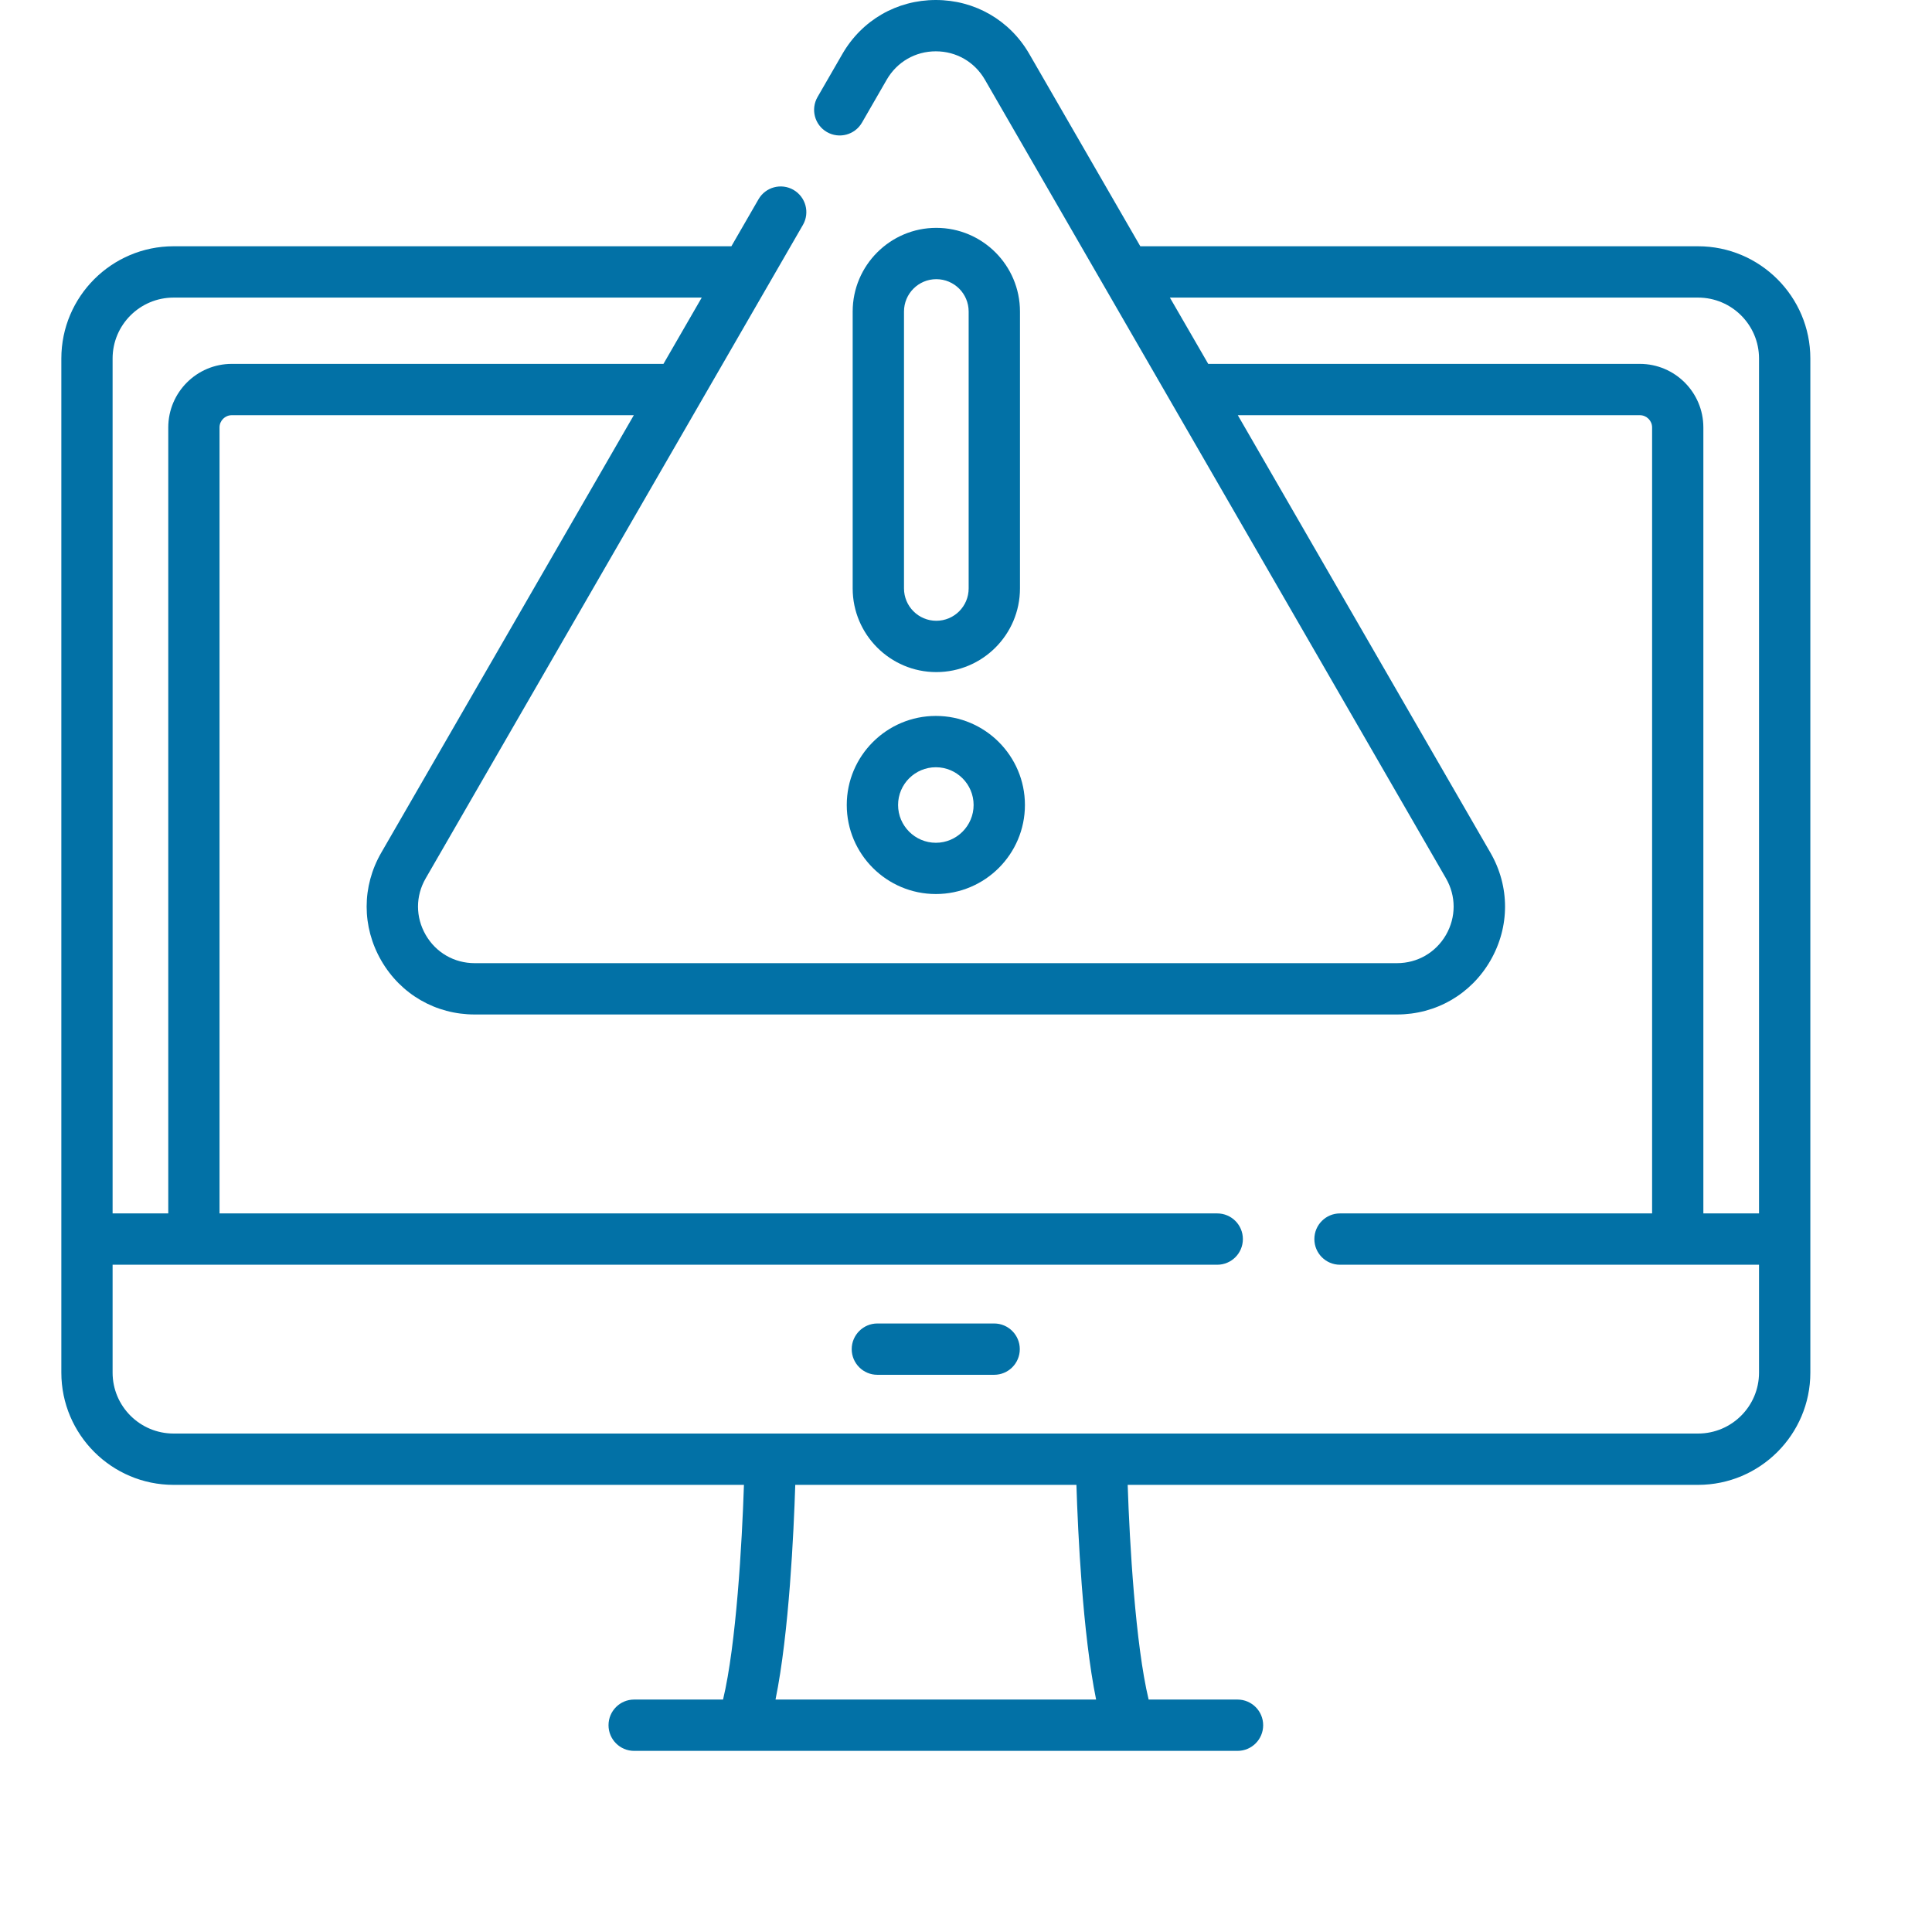 <svg width="32" height="32" viewBox="0 0 32 32" fill="none" xmlns="http://www.w3.org/2000/svg">
<path d="M16.466 21.921H14.532C14.298 21.921 14.107 22.112 14.107 22.346C14.107 22.581 14.298 22.771 14.532 22.771H16.466C16.701 22.771 16.891 22.581 16.891 22.346C16.891 22.112 16.701 21.921 16.466 21.921Z" fill="#0271A6"/>
<path d="M28.125 4.079H18.887L17.048 0.893C16.725 0.334 16.146 0 15.5 0C14.854 0 14.276 0.334 13.953 0.893L13.541 1.607C13.424 1.81 13.493 2.07 13.696 2.187C13.899 2.304 14.159 2.235 14.277 2.031L14.688 1.318C14.858 1.025 15.161 0.85 15.5 0.85C15.839 0.85 16.142 1.025 16.312 1.318L23.95 14.548C24.119 14.841 24.119 15.191 23.95 15.485C23.78 15.778 23.477 15.953 23.138 15.953H7.862C7.523 15.953 7.22 15.778 7.051 15.485C6.881 15.191 6.881 14.841 7.051 14.548L13.299 3.725C13.416 3.522 13.346 3.263 13.143 3.145C12.94 3.028 12.68 3.097 12.563 3.301L12.114 4.079H2.875C1.85 4.079 1.016 4.913 1.016 5.938V22.735C1.016 23.76 1.85 24.594 2.875 24.594H12.322C12.29 25.564 12.194 27.241 11.976 28.15H10.503C10.269 28.15 10.079 28.34 10.079 28.575C10.079 28.81 10.269 29 10.503 29H20.497C20.732 29 20.922 28.81 20.922 28.575C20.922 28.34 20.731 28.15 20.497 28.15H19.025C18.807 27.242 18.71 25.564 18.678 24.594H28.125C29.151 24.594 29.985 23.76 29.985 22.735V5.938C29.985 4.913 29.15 4.079 28.125 4.079ZM1.865 5.938C1.865 5.381 2.318 4.929 2.875 4.929H11.623L10.989 6.027H3.839C3.259 6.027 2.787 6.499 2.787 7.08V20.098H1.865V5.938ZM12.845 28.15C13.07 27.05 13.147 25.372 13.172 24.594H17.829C17.853 25.372 17.931 27.05 18.155 28.15H12.845ZM29.135 22.735C29.135 23.292 28.682 23.744 28.125 23.744H2.875C2.318 23.744 1.865 23.292 1.865 22.735V20.948H20.161C20.396 20.948 20.586 20.758 20.586 20.523C20.586 20.288 20.396 20.098 20.161 20.098H3.636V7.08C3.636 6.968 3.727 6.877 3.839 6.877H10.498L6.315 14.123C5.992 14.682 5.992 15.35 6.315 15.91C6.638 16.469 7.216 16.803 7.862 16.803H23.138C23.784 16.803 24.363 16.469 24.686 15.91C25.009 15.35 25.009 14.682 24.686 14.123L20.502 6.877H27.161C27.273 6.877 27.364 6.968 27.364 7.08V20.098H22.194C21.96 20.098 21.77 20.288 21.77 20.523C21.77 20.758 21.96 20.948 22.194 20.948H29.135V22.735ZM29.135 20.098H28.213V7.08C28.213 6.499 27.741 6.027 27.161 6.027H20.012L19.377 4.929H28.125C28.682 4.929 29.135 5.381 29.135 5.938V20.098H29.135Z" fill="#0271A6"/>
<path d="M15.501 14.808C16.314 14.808 16.976 14.147 16.976 13.333C16.976 12.52 16.314 11.858 15.501 11.858C14.687 11.858 14.025 12.52 14.025 13.333C14.025 14.147 14.687 14.808 15.501 14.808ZM15.501 12.708C15.845 12.708 16.126 12.988 16.126 13.333C16.126 13.678 15.845 13.959 15.501 13.959C15.156 13.959 14.875 13.678 14.875 13.333C14.875 12.988 15.156 12.708 15.501 12.708Z" fill="#0271A6"/>
<path d="M15.508 11.132C16.273 11.132 16.894 10.51 16.894 9.746V5.16C16.894 4.396 16.273 3.774 15.508 3.774C14.745 3.774 14.123 4.396 14.123 5.16V9.746C14.123 10.51 14.745 11.132 15.508 11.132ZM14.973 5.16C14.973 4.864 15.213 4.624 15.508 4.624C15.804 4.624 16.044 4.864 16.044 5.16V9.746C16.044 10.042 15.804 10.282 15.508 10.282C15.213 10.282 14.973 10.042 14.973 9.746V5.16Z" fill="#0271A6"/>
</svg>
